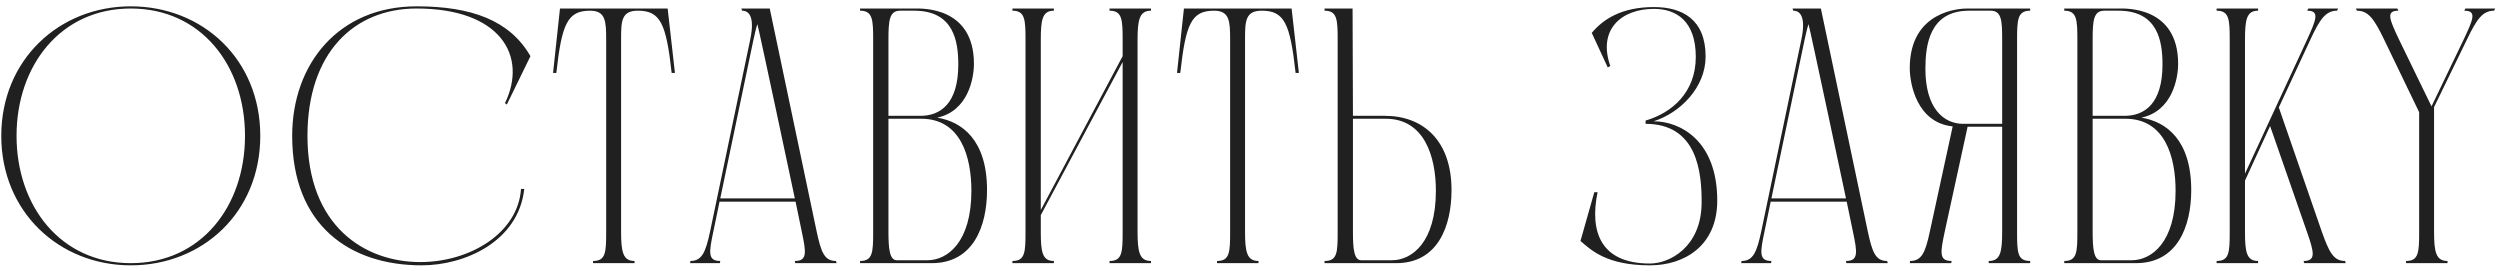 <?xml version="1.0" encoding="UTF-8"?> <svg xmlns="http://www.w3.org/2000/svg" width="323" height="35" viewBox="0 0 323 35" fill="none"> <path d="M16.896 0.818C26.155 0.818 33.628 7.633 33.628 17.55C33.628 27.467 26.155 34.282 16.896 34.282C7.637 34.282 0.164 27.373 0.164 17.55C0.164 7.727 7.637 0.818 16.896 0.818ZM16.896 34C25.967 34 31.654 26.668 31.654 17.55C31.654 8.432 25.967 1.1 16.896 1.1C7.825 1.1 2.138 8.479 2.138 17.55C2.138 26.621 7.825 34 16.896 34ZM39.724 17.55C39.724 29.253 47.15 33.859 54.294 33.859C60.733 33.859 66.937 30.099 67.313 24.412H67.736C66.984 31.227 60.028 34.282 54.482 34.282C45.223 34.282 37.75 29.159 37.75 17.55C37.75 8.291 43.719 0.818 53.824 0.818C60.874 0.818 65.856 2.604 68.535 7.257L65.48 13.508L65.245 13.32C68.206 7.21 64.634 1.1 53.824 1.1C45.693 1.1 39.724 6.881 39.724 17.55ZM86.261 1.1L87.201 9.419H86.778C86.073 3.027 85.321 1.382 82.407 1.382C80.245 1.382 80.245 2.792 80.245 5.189V29.911C80.245 32.543 80.48 33.718 81.984 33.718V34H76.626V33.718C78.271 33.718 78.318 32.59 78.318 29.911V5.189C78.318 2.792 78.271 1.382 76.25 1.382C73.336 1.382 72.584 3.027 71.879 9.419H71.456L72.349 1.1H86.261ZM97.335 5.189L93.058 25.634H102.693C102.693 25.634 98.04 3.685 97.852 3.121C97.664 3.685 97.523 4.343 97.335 5.189ZM108.004 33.718L108.098 34H102.74L102.693 33.718C104.338 33.718 104.15 32.59 103.586 29.911L102.787 26.057H92.964L92.165 29.911C91.601 32.59 91.413 33.718 93.058 33.718L93.011 34H89.157L89.204 33.718C90.708 33.718 91.178 32.543 91.742 29.911L96.912 5.189C97.711 1.523 96.301 1.382 95.878 1.382L95.784 1.1H99.45L105.513 29.911C106.077 32.543 106.5 33.718 108.004 33.718ZM115.868 33.624H119.816C122.401 33.624 125.503 31.321 125.503 24.647C125.503 20.276 124.14 15.341 119.017 15.341H114.787V29.911C114.787 32.12 114.928 33.624 115.868 33.624ZM114.787 5.189V14.965H118.923C121.508 14.965 123.811 13.367 123.811 8.338C123.811 5.377 123.247 1.382 118.124 1.382H116.291C114.881 1.382 114.787 2.698 114.787 5.189ZM121.085 15.2C124.281 15.717 127.524 18.067 127.524 24.553C127.524 29.253 125.738 34 120.38 34H111.121V33.718C112.766 33.718 112.813 32.59 112.813 29.911V5.189C112.813 2.557 112.766 1.382 111.121 1.382V1.1H118.171C118.97 1.1 125.832 0.771 125.832 8.244C125.832 10.124 125.08 14.354 121.085 15.2ZM148.711 1.382C147.207 1.382 146.972 2.557 146.972 5.189V29.911C146.972 32.543 147.207 33.718 148.711 33.718V34H143.353V33.718C144.998 33.718 145.045 32.59 145.045 29.911V8.009L134.47 27.796V29.911C134.47 32.543 134.658 33.718 136.162 33.718V34H130.804V33.718C132.449 33.718 132.496 32.59 132.496 29.911V5.189C132.496 2.557 132.449 1.382 130.804 1.382V1.1H136.162V1.382C134.658 1.382 134.47 2.557 134.47 5.189V27.138L145.045 7.257V5.189C145.045 2.557 144.998 1.382 143.353 1.382V1.1H148.711V1.382ZM166.875 1.1L167.815 9.419H167.392C166.687 3.027 165.935 1.382 163.021 1.382C160.859 1.382 160.859 2.792 160.859 5.189V29.911C160.859 32.543 161.094 33.718 162.598 33.718V34H157.24V33.718C158.885 33.718 158.932 32.59 158.932 29.911V5.189C158.932 2.792 158.885 1.382 156.864 1.382C153.95 1.382 153.198 3.027 152.493 9.419H152.07L152.963 1.1H166.875ZM175.881 33.624H179.829C182.414 33.624 185.516 31.321 185.516 24.647C185.516 20.276 184.059 15.341 179.03 15.341H174.8V29.958C174.8 32.167 174.941 33.624 175.881 33.624ZM174.8 14.965H178.936C183.777 14.965 187.537 18.067 187.537 24.553C187.537 29.253 185.751 34 180.393 34H171.134V33.718C172.779 33.718 172.826 32.637 172.826 29.958V5.189C172.826 2.557 172.779 1.382 171.134 1.382V1.1H174.753L174.8 14.965ZM213.644 15.67C217.075 15.67 221.869 18.161 221.869 25.916C221.869 31.744 217.639 34.282 213.174 34.282C207.628 34.282 205.607 32.355 204.197 31.133L205.983 24.835H206.406C205.372 29.864 206.735 34.047 213.174 34.047C215.712 34.047 219.754 31.932 219.848 26.339C219.895 22.25 219.284 15.999 212.61 15.999V15.576C215.994 14.589 219.096 11.957 219.096 7.351C219.096 2.745 216.605 1.147 213.691 1.147C209.461 1.147 206.406 3.826 208.051 8.526L207.722 8.714L205.654 4.249C207.111 2.51 209.461 0.912 213.691 0.912C217.357 0.912 220.365 2.51 220.365 7.304C220.365 11.299 217.075 14.589 213.644 15.67ZM233.143 5.189L228.866 25.634H238.501C238.501 25.634 233.848 3.685 233.66 3.121C233.472 3.685 233.331 4.343 233.143 5.189ZM243.812 33.718L243.906 34H238.548L238.501 33.718C240.146 33.718 239.958 32.59 239.394 29.911L238.595 26.057H228.772L227.973 29.911C227.409 32.59 227.221 33.718 228.866 33.718L228.819 34H224.965L225.012 33.718C226.516 33.718 226.986 32.543 227.55 29.911L232.72 5.189C233.519 1.523 232.109 1.382 231.686 1.382L231.592 1.1H235.258L241.321 29.911C241.885 32.543 242.308 33.718 243.812 33.718ZM253.65 15.999H258.679V5.189C258.679 2.698 258.632 1.382 257.175 1.382H254.402C249.232 1.382 248.762 5.941 248.762 8.902C248.762 13.931 251.065 15.999 253.65 15.999ZM262.298 1.1V1.382C260.653 1.382 260.606 2.557 260.606 5.189V29.958C260.606 32.637 260.653 33.718 262.298 33.718V34H256.94V33.718C258.444 33.718 258.679 32.59 258.679 29.958V16.375H254.214L251.253 29.958C250.689 32.637 250.501 33.718 252.146 33.718L252.099 34H246.741L246.788 33.718C248.292 33.718 248.762 32.59 249.326 29.958L252.287 16.328C247.634 15.858 246.741 10.782 246.741 8.808C246.741 1.335 253.321 1.1 254.12 1.1H262.298ZM271.451 33.624H275.399C277.984 33.624 281.086 31.321 281.086 24.647C281.086 20.276 279.723 15.341 274.6 15.341H270.37V29.911C270.37 32.12 270.511 33.624 271.451 33.624ZM270.37 5.189V14.965H274.506C277.091 14.965 279.394 13.367 279.394 8.338C279.394 5.377 278.83 1.382 273.707 1.382H271.874C270.464 1.382 270.37 2.698 270.37 5.189ZM276.668 15.2C279.864 15.717 283.107 18.067 283.107 24.553C283.107 29.253 281.321 34 275.963 34H266.704V33.718C268.349 33.718 268.396 32.59 268.396 29.911V5.189C268.396 2.557 268.349 1.382 266.704 1.382V1.1H273.754C274.553 1.1 281.415 0.771 281.415 8.244C281.415 10.124 280.663 14.354 276.668 15.2ZM302.978 33.718L303.072 34H297.714L297.62 33.718C299.265 33.718 298.983 32.59 298.043 29.911L293.296 16.281L290.053 23.331V29.911C290.053 32.543 290.241 33.718 291.745 33.718V34H286.387V33.718C288.032 33.718 288.079 32.59 288.079 29.911V5.189C288.079 2.557 288.032 1.382 286.387 1.382V1.1H291.745V1.382C290.241 1.382 290.053 2.557 290.053 5.189V22.438L298.043 5.189C299.265 2.51 299.735 1.382 298.09 1.382L298.231 1.1H302.085L301.944 1.382C300.44 1.382 299.688 2.557 298.466 5.189L294.424 13.884L299.97 29.911C300.91 32.543 301.474 33.718 302.978 33.718ZM318.523 1.1H322.377L322.236 1.382C320.732 1.382 319.98 2.51 318.711 5.142L314.481 13.837V29.911C314.481 32.543 314.716 33.718 316.22 33.718V34H310.862V33.718C312.507 33.718 312.554 32.59 312.554 29.911V14.495L308.042 5.142C306.773 2.51 306.021 1.382 304.517 1.382L304.376 1.1H309.734L309.875 1.382C308.23 1.382 308.7 2.463 309.969 5.142L314.152 13.743L318.288 5.142C319.557 2.463 320.027 1.382 318.382 1.382L318.523 1.1Z" fill="#202020"></path> </svg> 